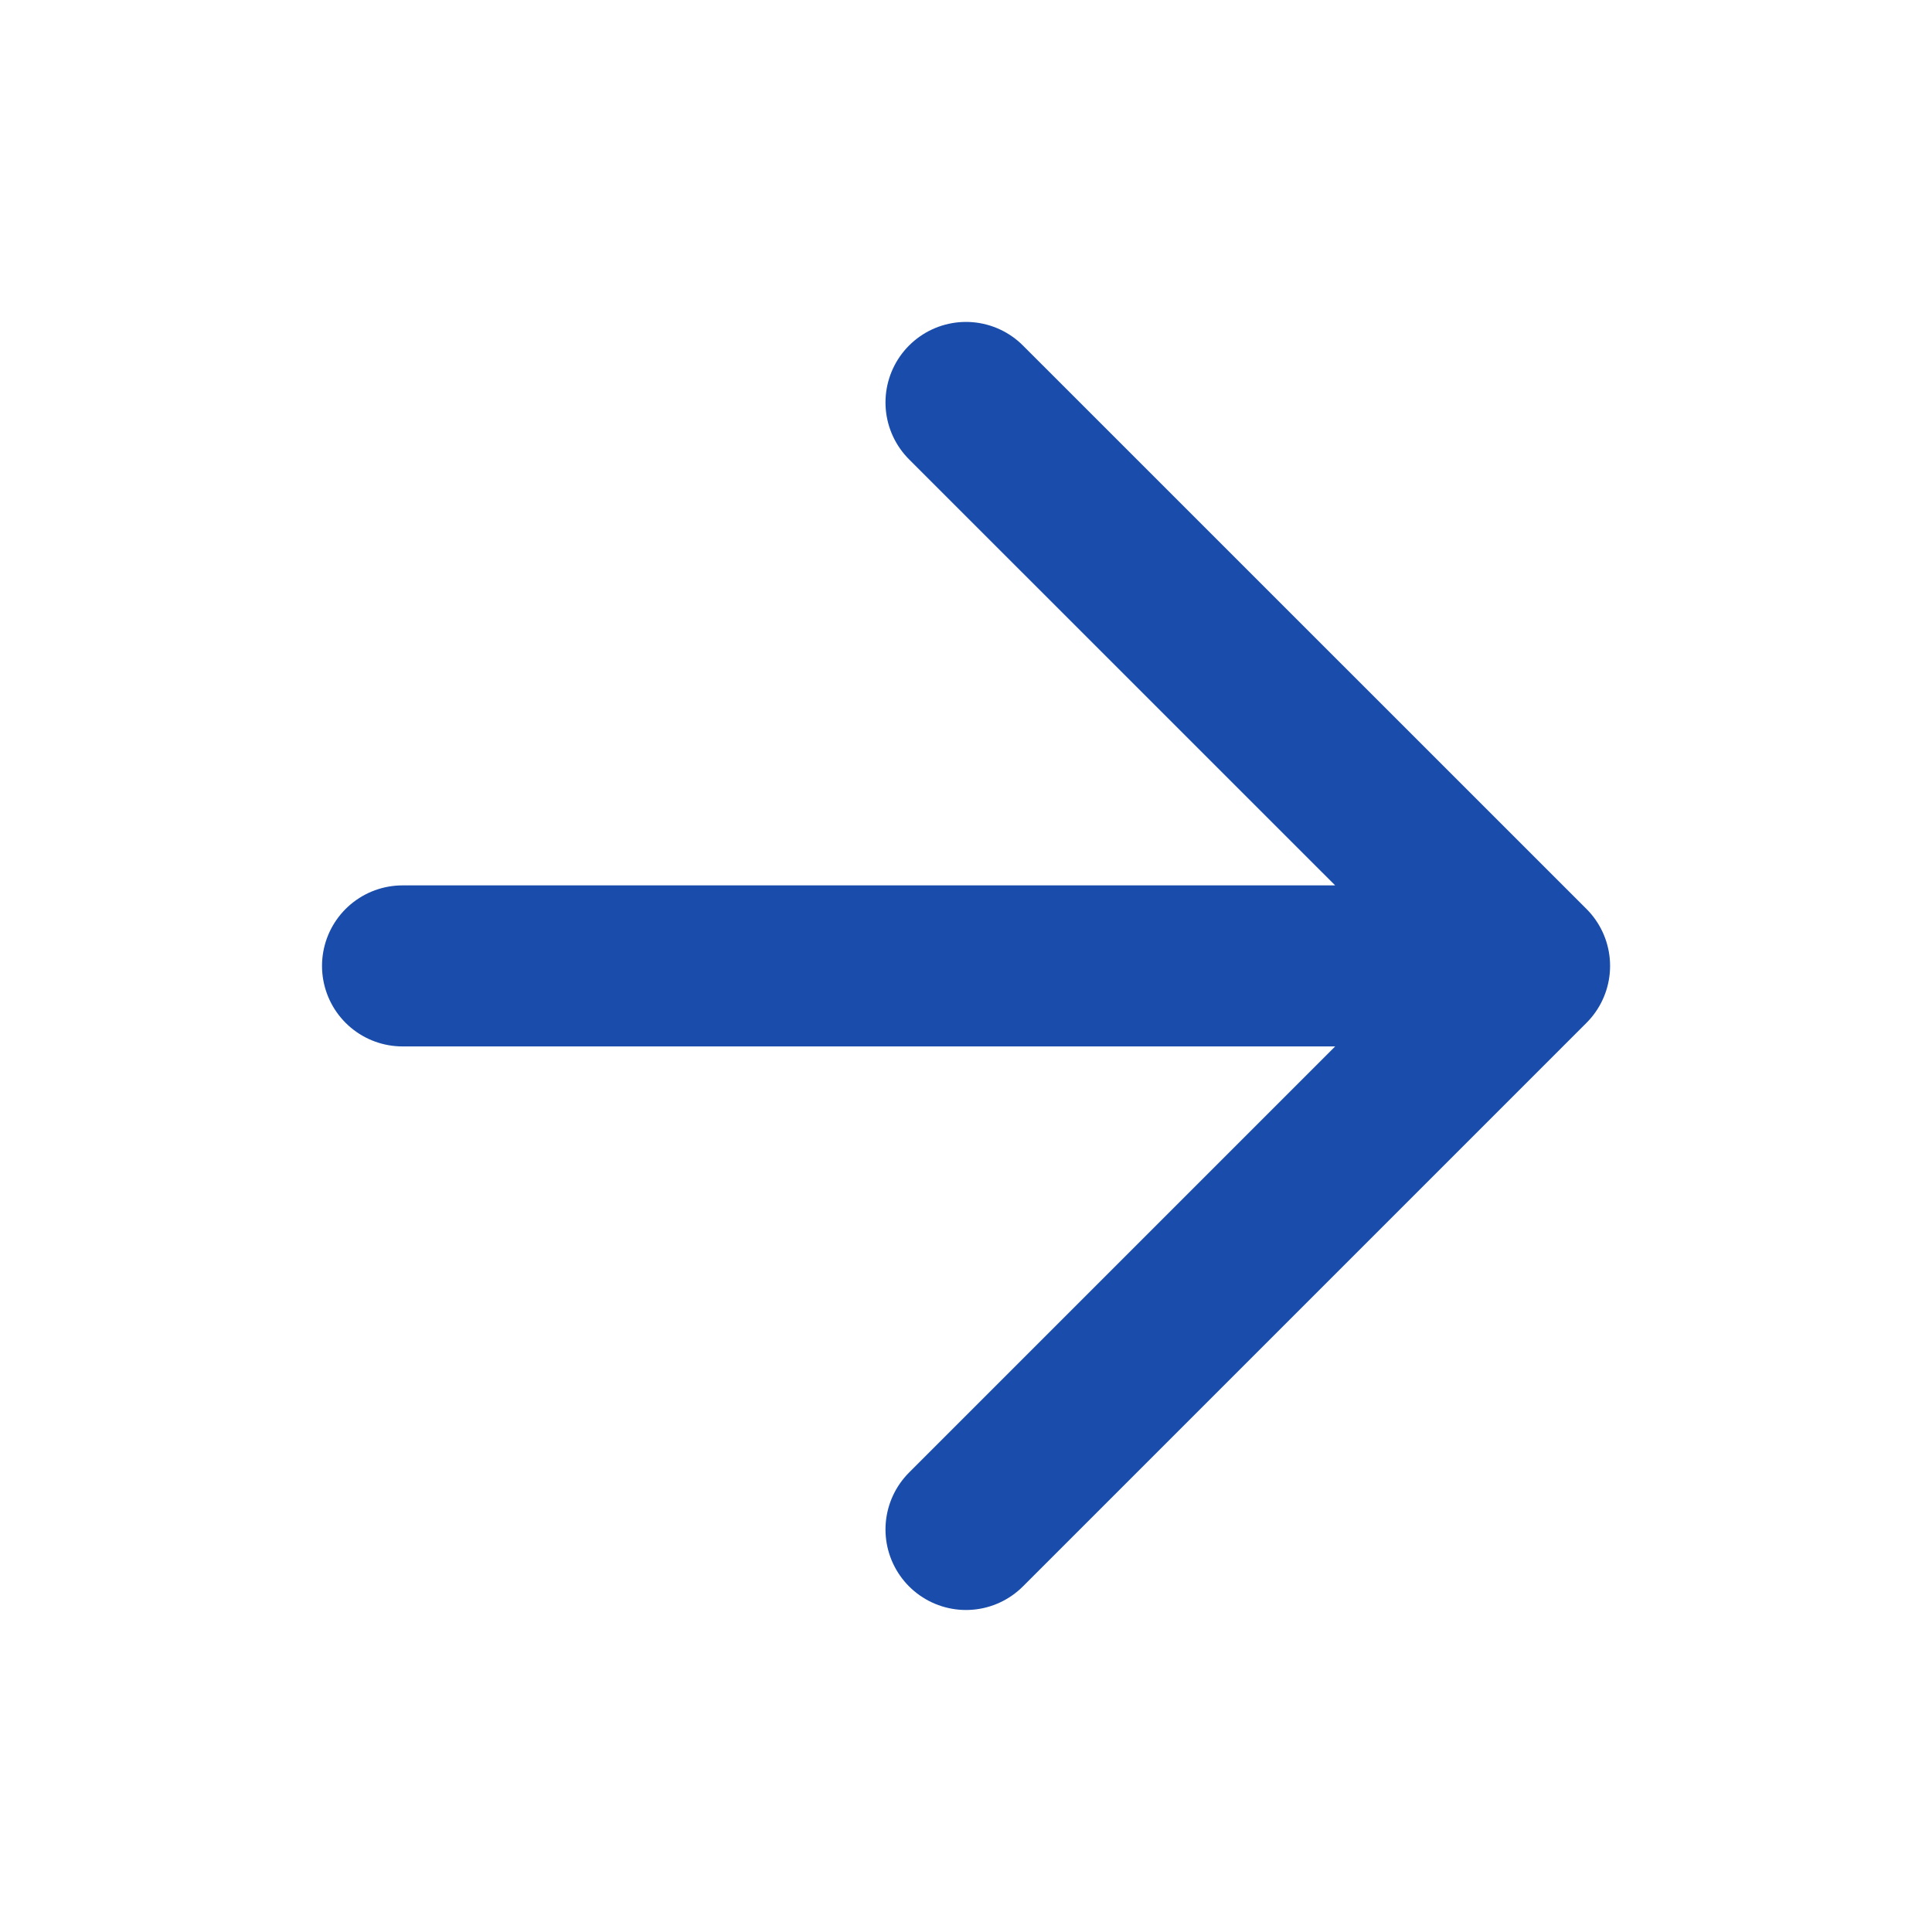 <?xml version="1.0" encoding="UTF-8"?>
<svg xmlns="http://www.w3.org/2000/svg" width="20" height="20" viewBox="0 0 20 20" fill="none">
  <g id="arrow-right">
    <path id="Icon" d="M4.167 9.999H15.834M15.834 9.999L10 4.166M15.834 9.999L10 15.833" stroke="#1A4DAB" stroke-width="1.667" stroke-linecap="round" stroke-linejoin="round"></path>
  </g>
</svg>
